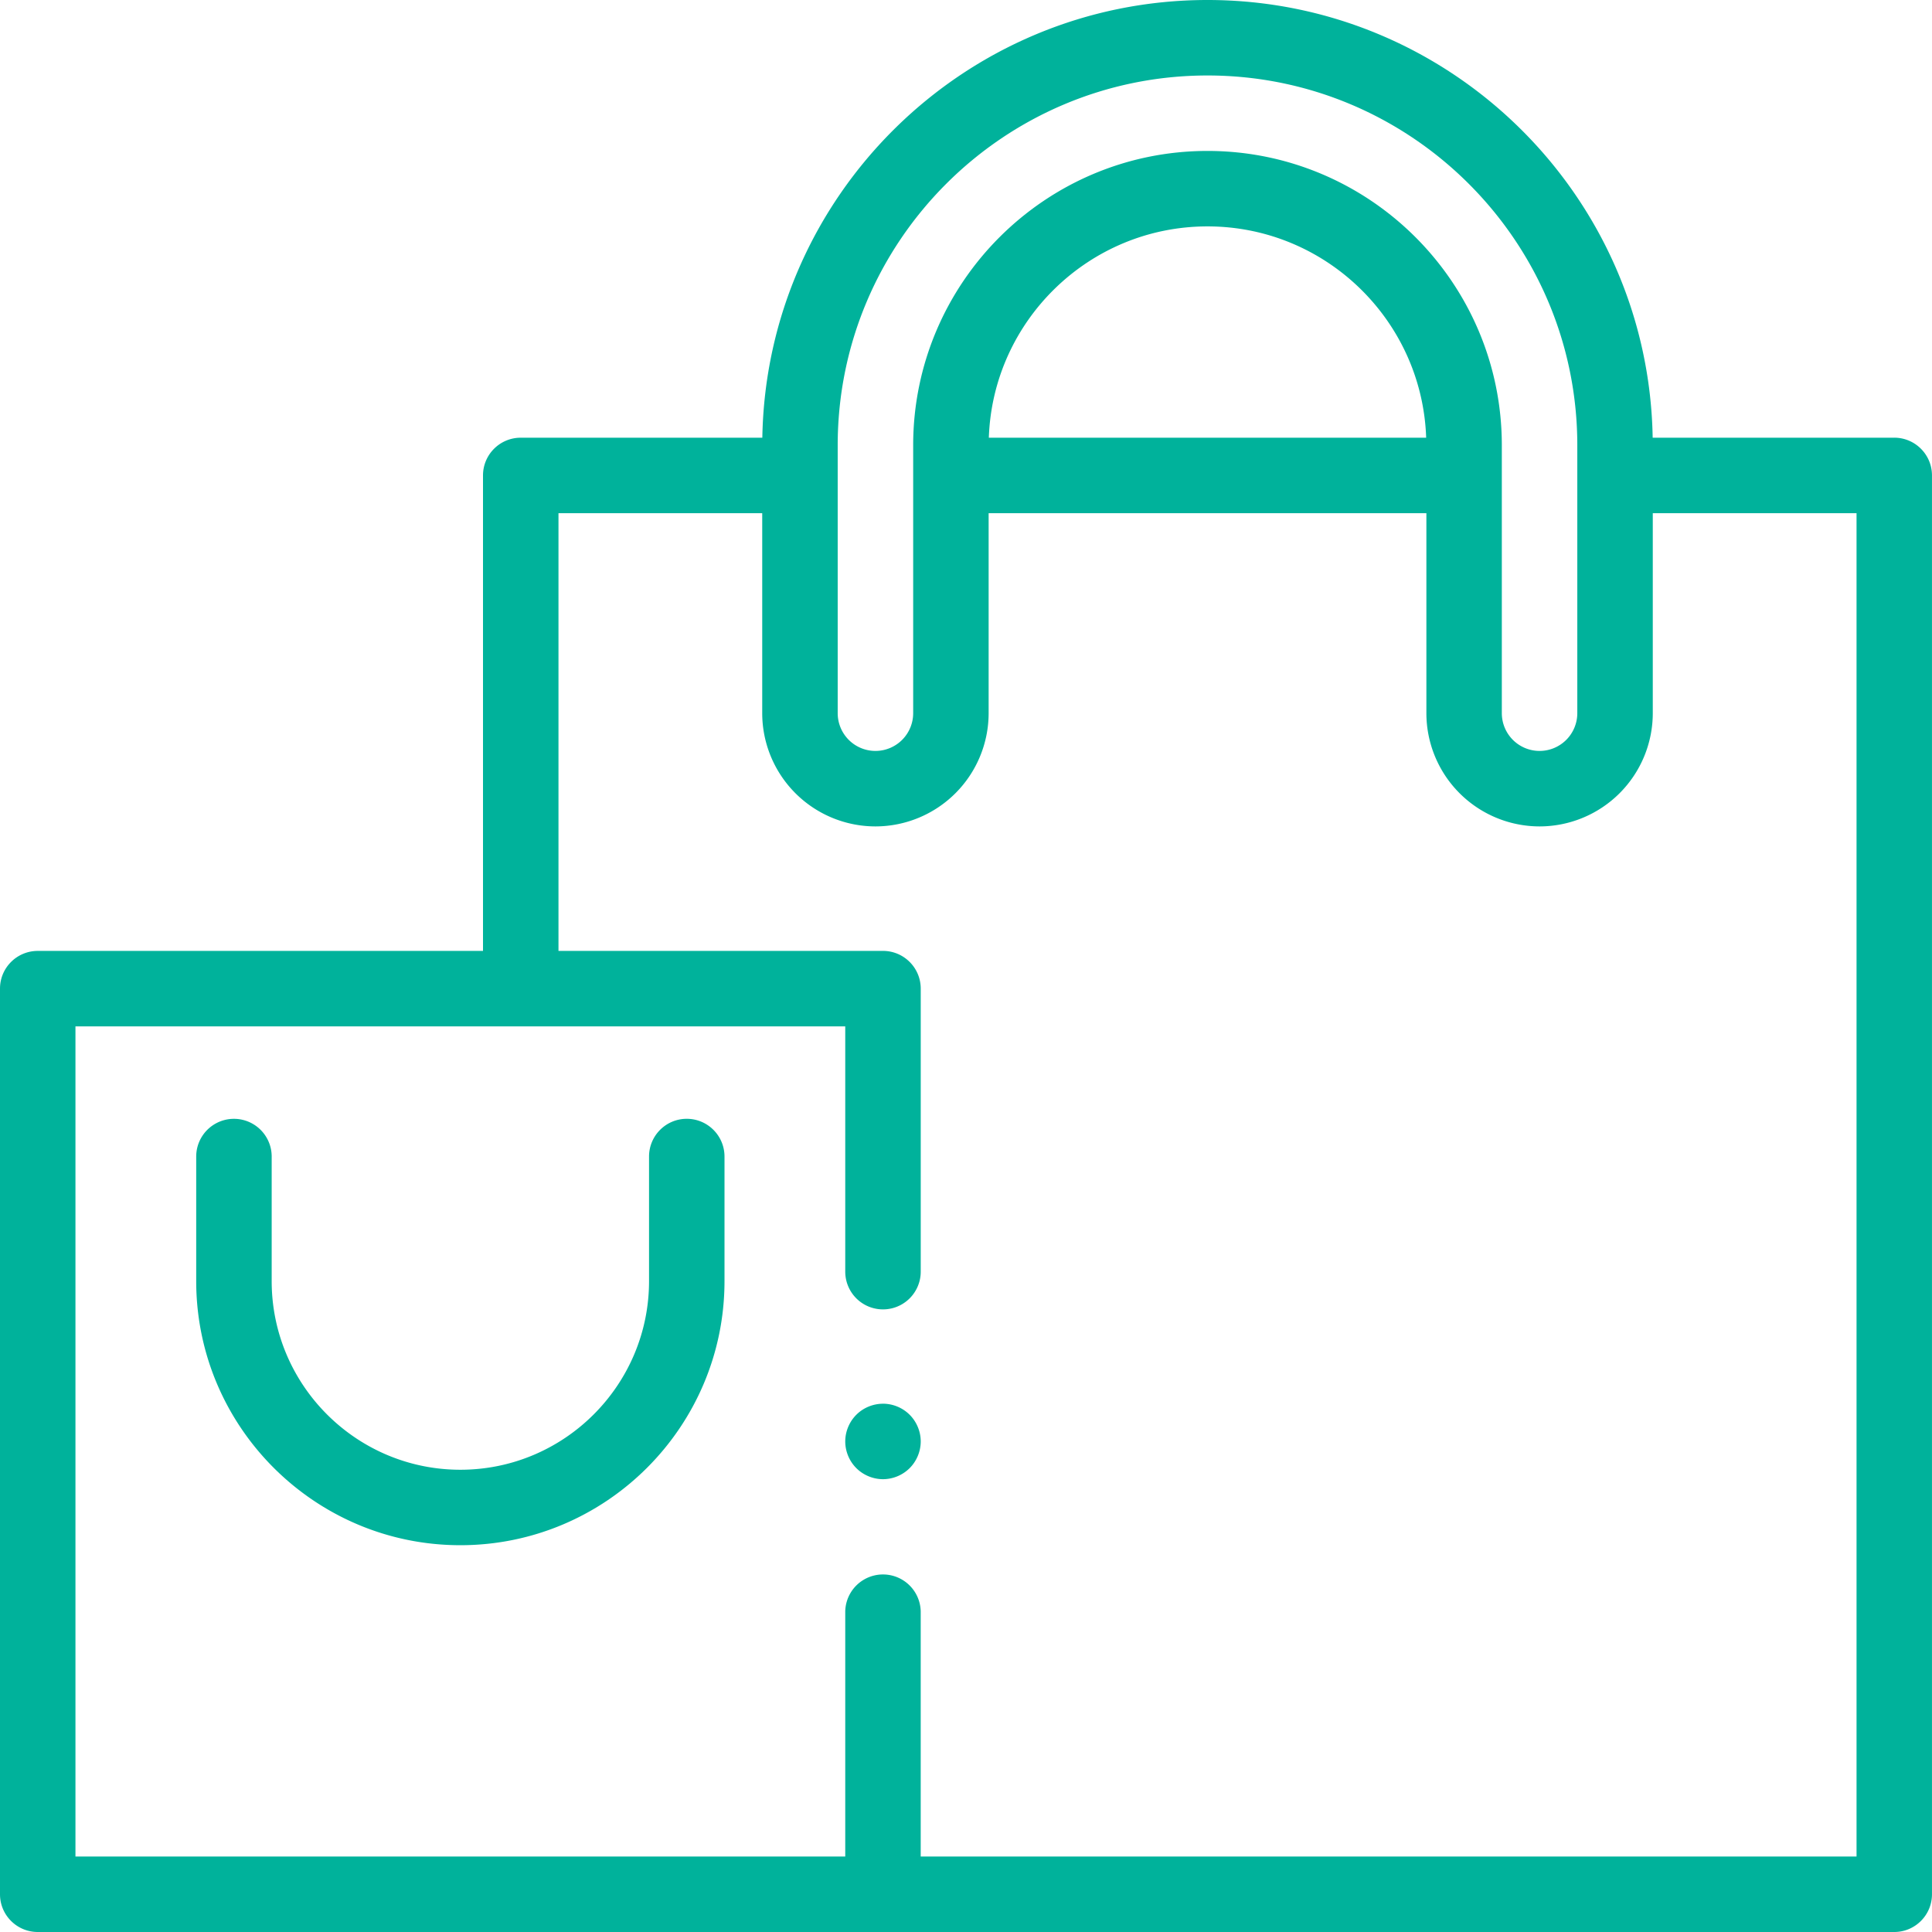 <svg width="88" height="88" fill="none" xmlns="http://www.w3.org/2000/svg"><path d="M31.281 50.96c-.949 0-1.718.77-1.718 1.72v5.672c0 4.738-3.856 8.593-8.594 8.593-4.739 0-8.594-3.855-8.594-8.593V52.68a1.719 1.719 0 00-3.438 0v5.672c0 6.634 5.398 12.03 12.032 12.03S33 64.987 33 58.353V52.68c0-.95-.77-1.72-1.719-1.72z" fill="#00B29B"/><path d="M86.281 19.937H75.277C75.092 8.912 66.068 0 55 0 43.932 0 34.908 8.912 34.723 19.937H23.719c-.95 0-1.719.77-1.719 1.719v21.657H1.719c-.95 0-1.719.769-1.719 1.718v41.25C0 87.231.77 88 1.719 88H86.28c.95 0 1.719-.77 1.719-1.719V21.656c0-.95-.77-1.72-1.719-1.72zm-48.125.344c0-9.287 7.556-16.843 16.844-16.843s16.844 7.555 16.844 16.843v12.203a1.72 1.72 0 01-1.719 1.72 1.72 1.72 0 01-1.719-1.72V20.281c0-7.392-6.014-13.406-13.406-13.406s-13.406 6.014-13.406 13.406v12.203a1.72 1.72 0 01-1.719 1.72 1.72 1.72 0 01-1.719-1.72V20.281zm26.804-.344H45.04c.182-5.338 4.579-9.625 9.96-9.625 5.381 0 9.778 4.287 9.96 9.625zm19.603 64.625H41.937v-11.17a1.719 1.719 0 00-3.437 0v11.171H3.437V46.75H38.5v11.172a1.719 1.719 0 003.438 0v-12.89c0-.95-.77-1.72-1.72-1.72h-14.78V23.375h9.28v9.11a5.162 5.162 0 005.157 5.157 5.162 5.162 0 005.156-5.157v-9.11H64.97v9.11a5.162 5.162 0 005.156 5.157 5.162 5.162 0 005.156-5.157v-9.11h9.281v61.188z" fill="#00B29B"/><path d="M40.219 63.938c-.452 0-.896.183-1.215.503-.32.32-.504.763-.504 1.215 0 .452.184.896.504 1.215.32.32.763.504 1.215.504a1.73 1.73 0 001.215-.504c.32-.32.504-.763.504-1.215 0-.452-.184-.895-.504-1.215a1.73 1.73 0 00-1.215-.504z" fill="#00B29B"/></svg>